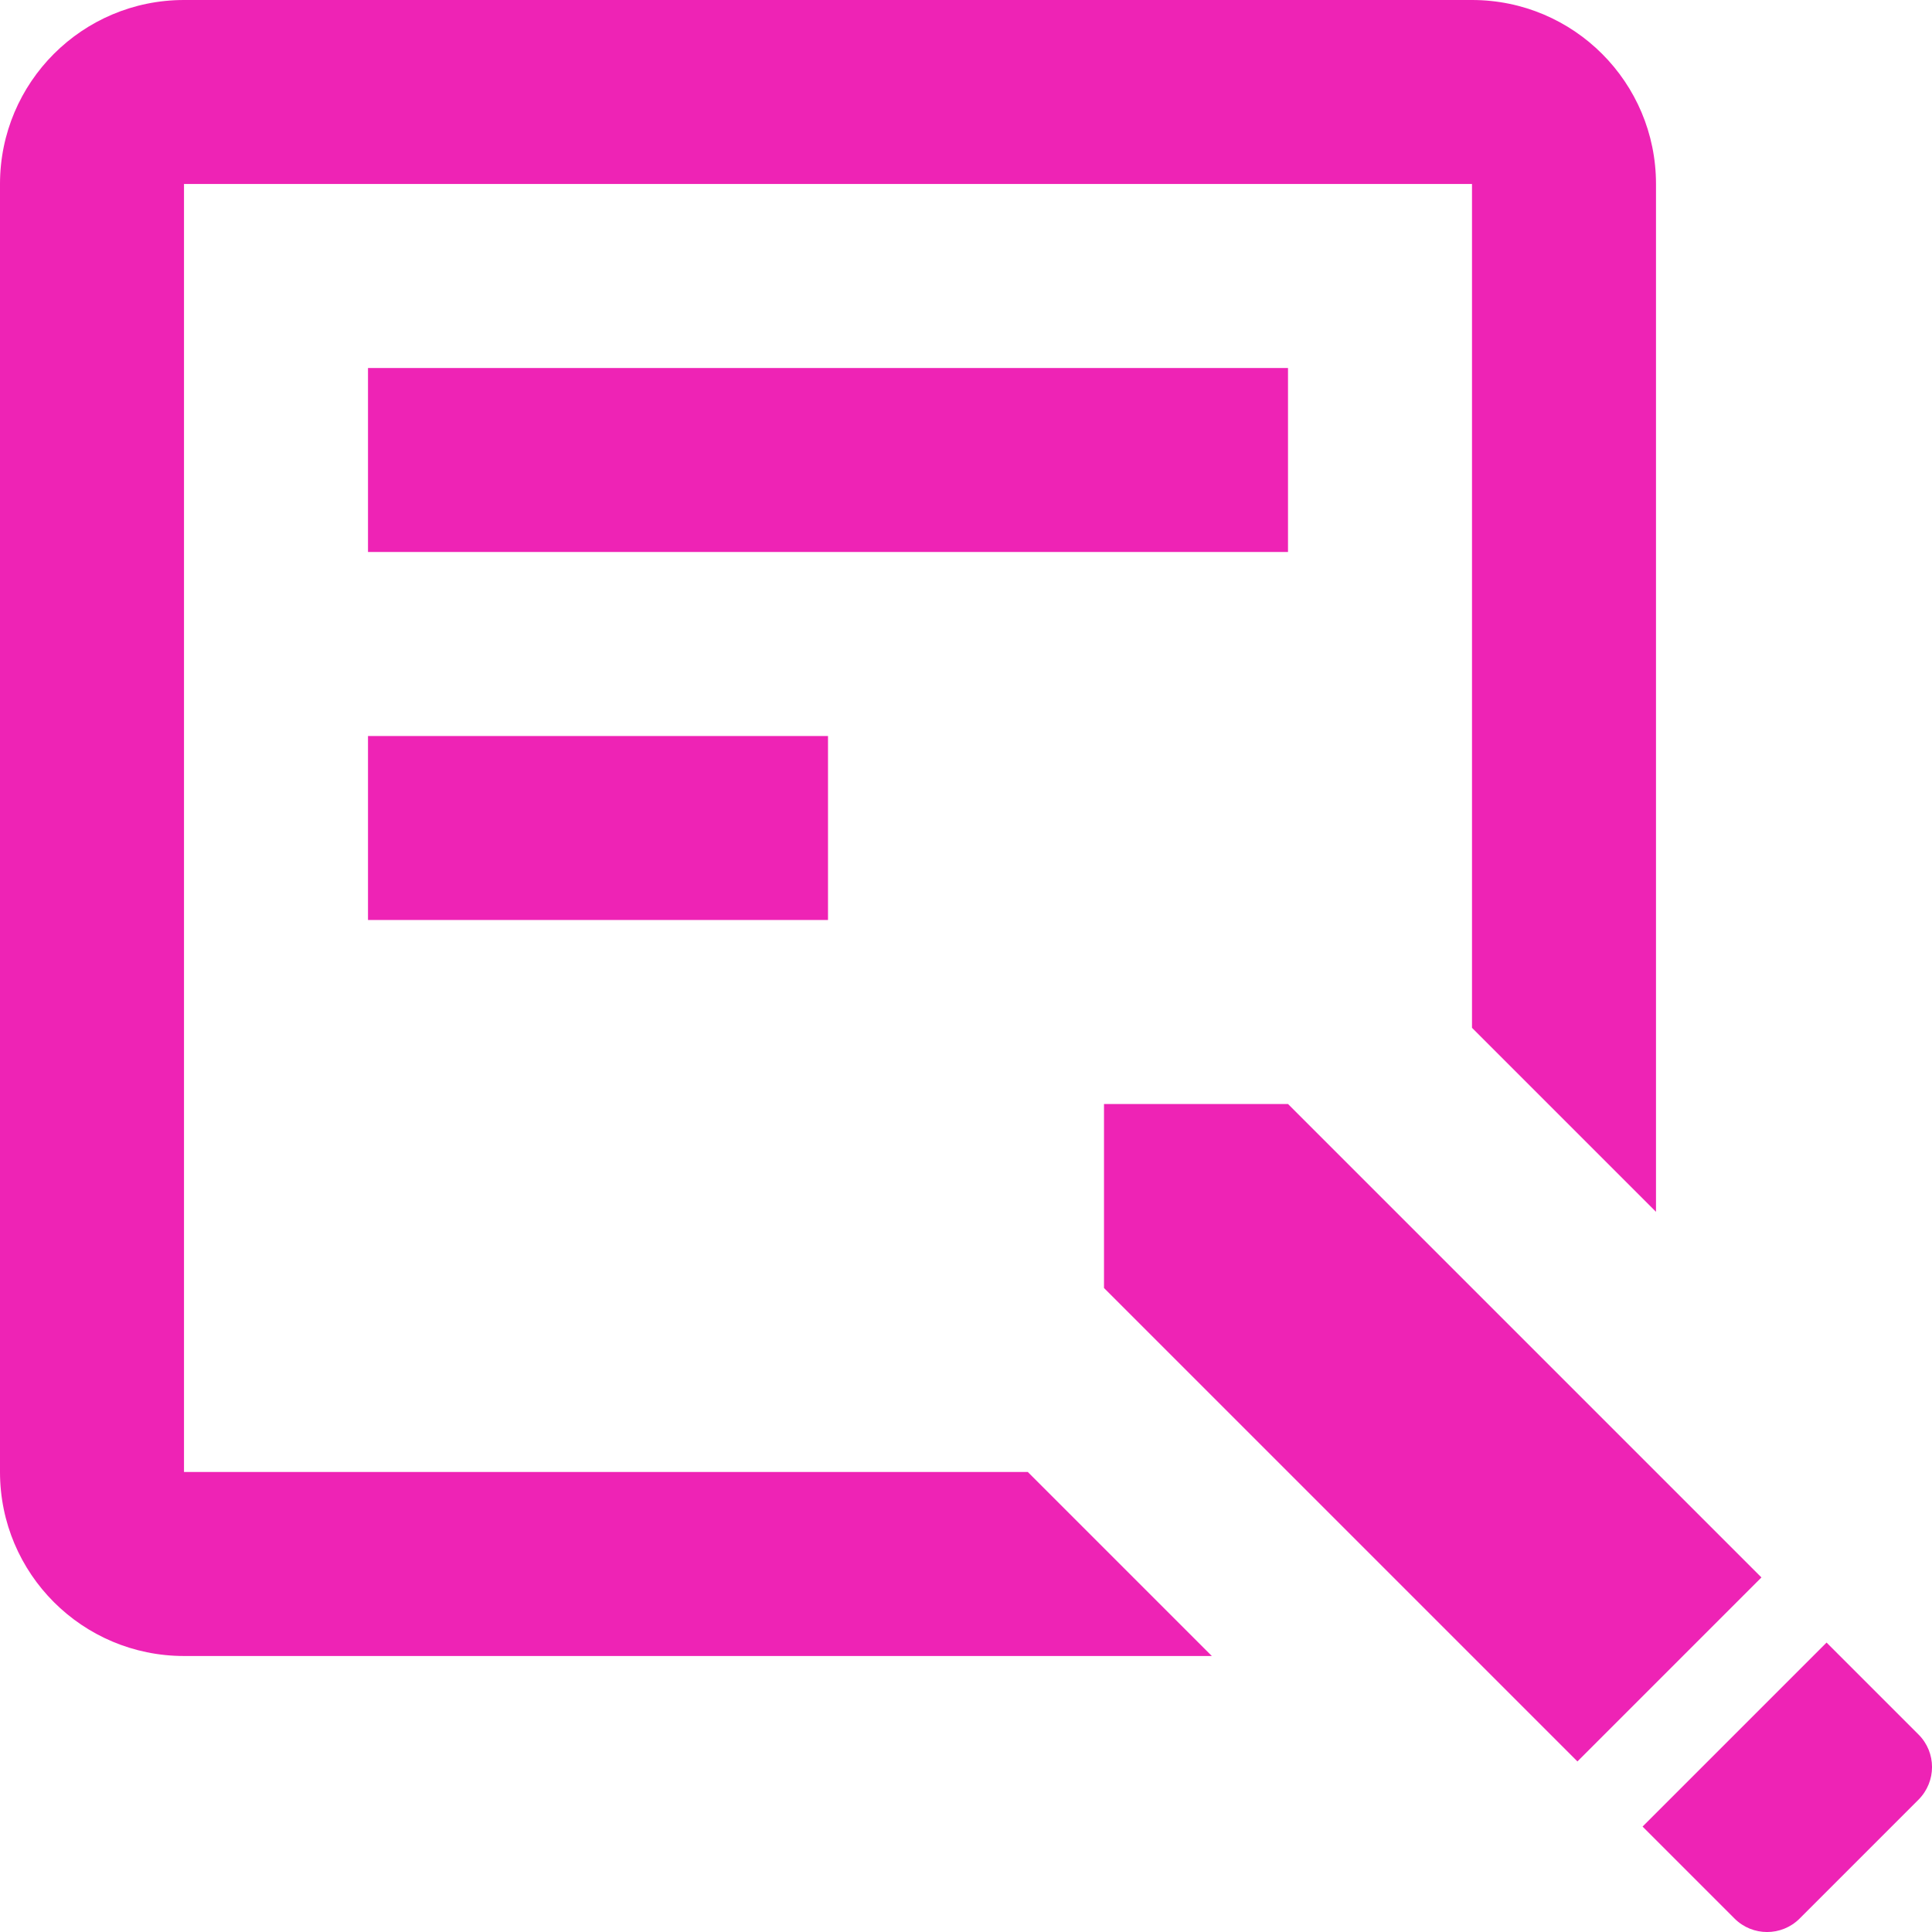 <svg width="21" height="21" viewBox="0 0 21 21" fill="none" xmlns="http://www.w3.org/2000/svg">
<path d="M2 0C0.895 0 0 0.895 0 2V16C0 17.105 0.895 18 2 18H13.172L11.172 16H2V2H16V11.172L18 13.172V2C18 0.895 17.105 0 16 0H2ZM4 4V6H14V4H4ZM4 8V10H9V8H4ZM12 12V14L17.146 19.146L19.146 17.146L14 12H12ZM19.854 17.854L17.854 19.854L18.854 20.854C19.049 21.049 19.366 21.049 19.561 20.854L20.854 19.561C21.049 19.364 21.049 19.049 20.854 18.854L19.854 17.854Z" fill="#EE23B5"/>
</svg>
